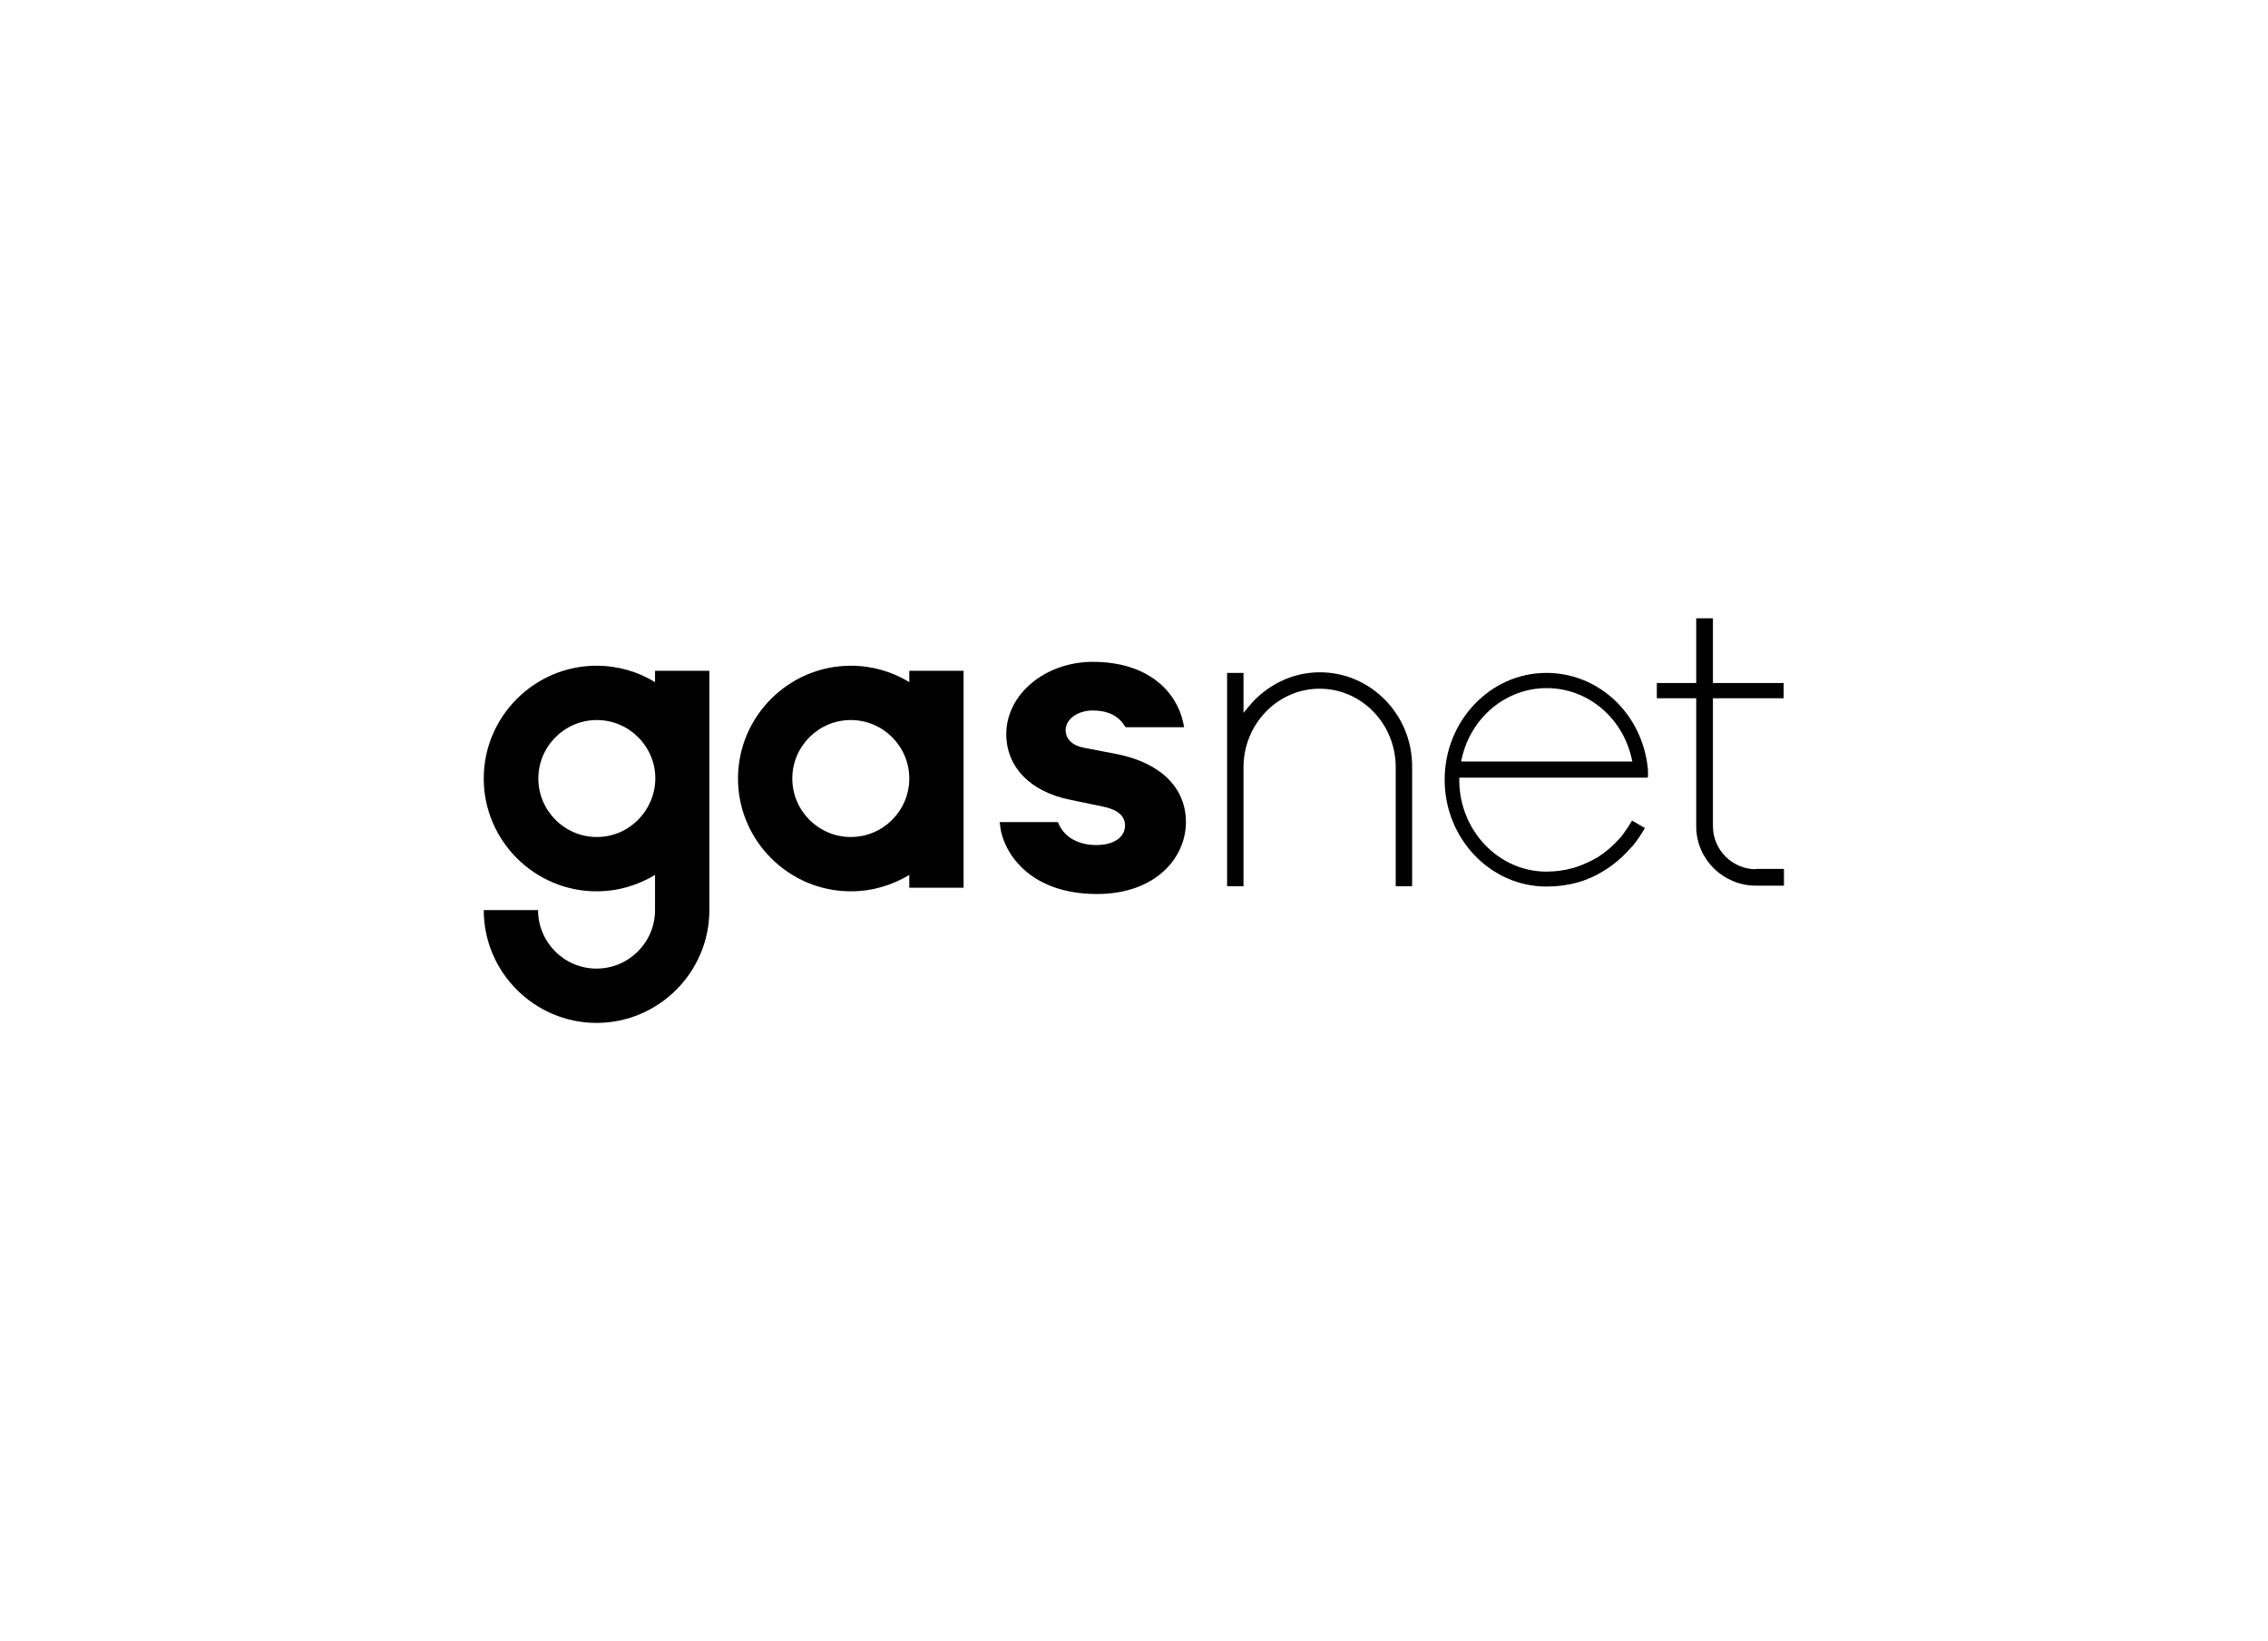 <?xml version="1.0" encoding="utf-8"?>
<!-- Generator: Adobe Illustrator 27.0.0, SVG Export Plug-In . SVG Version: 6.00 Build 0)  -->
<svg version="1.1" id="Vrstva_1" xmlns="http://www.w3.org/2000/svg" xmlns:xlink="http://www.w3.org/1999/xlink" x="0px" y="0px"
	 viewBox="0 0 760 550" style="enable-background:new 0 0 760 550;" xml:space="preserve">
<style type="text/css">
	.st0{fill:#FFFFFF;}
</style>
<rect class="st0" width="760" height="550"/>
<g>
	<path d="M442.3,225.3c-9.2,0-17.8,4.2-23.8,11.4l-1.8,2.2v-13.4h-5.5v71.5h5.5v-39.9c0-14.5,11.5-26.3,25.5-26.3
		c14.1,0,25.5,11.8,25.5,26.3V297h5.5v-39.8C473.4,239.6,459.4,225.3,442.3,225.3z"/>
	<path d="M304.7,228.6c-5.7-3.5-12.4-5.5-19.6-5.5c-20.8,0-37.8,17-37.8,37.8c0,20.8,17,37.8,37.8,37.8c7.2,0,13.8-2,19.6-5.5v4.3
		h18.2v-72.7h-18.2V228.6z M285.1,280.5c-10.8,0-19.6-8.8-19.6-19.6c0-10.8,8.8-19.6,19.6-19.6c10.8,0,19.6,8.8,19.6,19.6
		C304.7,271.7,295.9,280.5,285.1,280.5z"/>
	<path d="M219.5,228.6c-5.7-3.5-12.4-5.5-19.6-5.5c-20.8,0-37.8,17-37.8,37.8s17,37.8,37.8,37.8c7.2,0,13.8-2,19.6-5.5v4.3v7.5
		c0,10.8-8.8,19.6-19.6,19.6c-10.8,0-19.6-8.8-19.6-19.6h-18.2c0,20.8,17,37.8,37.8,37.8s37.8-17,37.8-37.8v-7.5v-36.6v-36.1h-18.2
		V228.6z M200,280.5c-10.8,0-19.6-8.8-19.6-19.6c0-10.8,8.8-19.6,19.6-19.6c10.8,0,19.6,8.8,19.6,19.6
		C219.5,271.7,210.8,280.5,200,280.5z"/>
	<path d="M374.7,252.8l-11.4-2.2c-3.9-0.7-6.2-2.9-6.2-5.9c0-3.7,4-6.6,9.1-6.6c4.9,0,8.4,1.7,10.5,4.9l0.5,0.7h19.6l-0.4-1.9
		c-2.2-9.7-11.3-20-30.2-20c-16,0-29,10.9-29,24.2c0,11,8,19.3,21.3,22l11.1,2.3c3.4,0.7,7.4,2.3,7.4,6.3c0,4-3.8,6.6-9.6,6.6
		c-5.9,0-10.5-2.5-12.5-6.8l-0.4-0.9H335l0.2,1.7c1,7.8,9.1,22.4,32.4,22.4c19.6,0,29.8-12.1,29.8-24.1
		C397.4,264.1,389.1,255.8,374.7,252.8z"/>
	<path d="M518.2,225.5c-18.8,0-34.1,16.1-34.1,35.8s15.3,35.8,34.1,35.8c7.4,0,13.8-1.8,19.6-5.5c2.9-1.8,5.5-4,7.8-6.5
		c0.4-0.4,0.8-0.9,1.2-1.3l0.3-0.3c1.5-1.8,2.8-3.8,4.1-6l-4.3-2.5c-1.2,2-2.4,3.8-3.8,5.6c-2.6,2.9-5.2,5.1-7.9,6.8l-0.6,0.3
		c-0.5,0.3-1,0.6-1.5,0.8c-2,1-3.9,1.8-6,2.4c-2.9,0.8-5.8,1.2-8.9,1.2c-16,0-29.1-13.7-29.2-30.5v-1l63.2,0c0.1-1.9,0-2.9,0-2.9
		C550.4,239.3,535.8,225.5,518.2,225.5z M489.6,255.2l0.3-1.3c3.2-13.7,14.9-23.3,28.4-23.3c13.5,0,25.2,9.6,28.4,23.3l0.3,1.3
		L489.6,255.2z"/>
	<path d="M588.4,291.3c-7.9,0-14.4-6.5-14.4-14.4h0v-42.9h23.7v-5.1H574v-21.7h-5.6v21.7h-13.2v5.1h13.2v43.3h0
		c0.2,10.8,9.1,19.5,20,19.5h9.4v-5.6H588.4z"/>
</g>
</svg>
